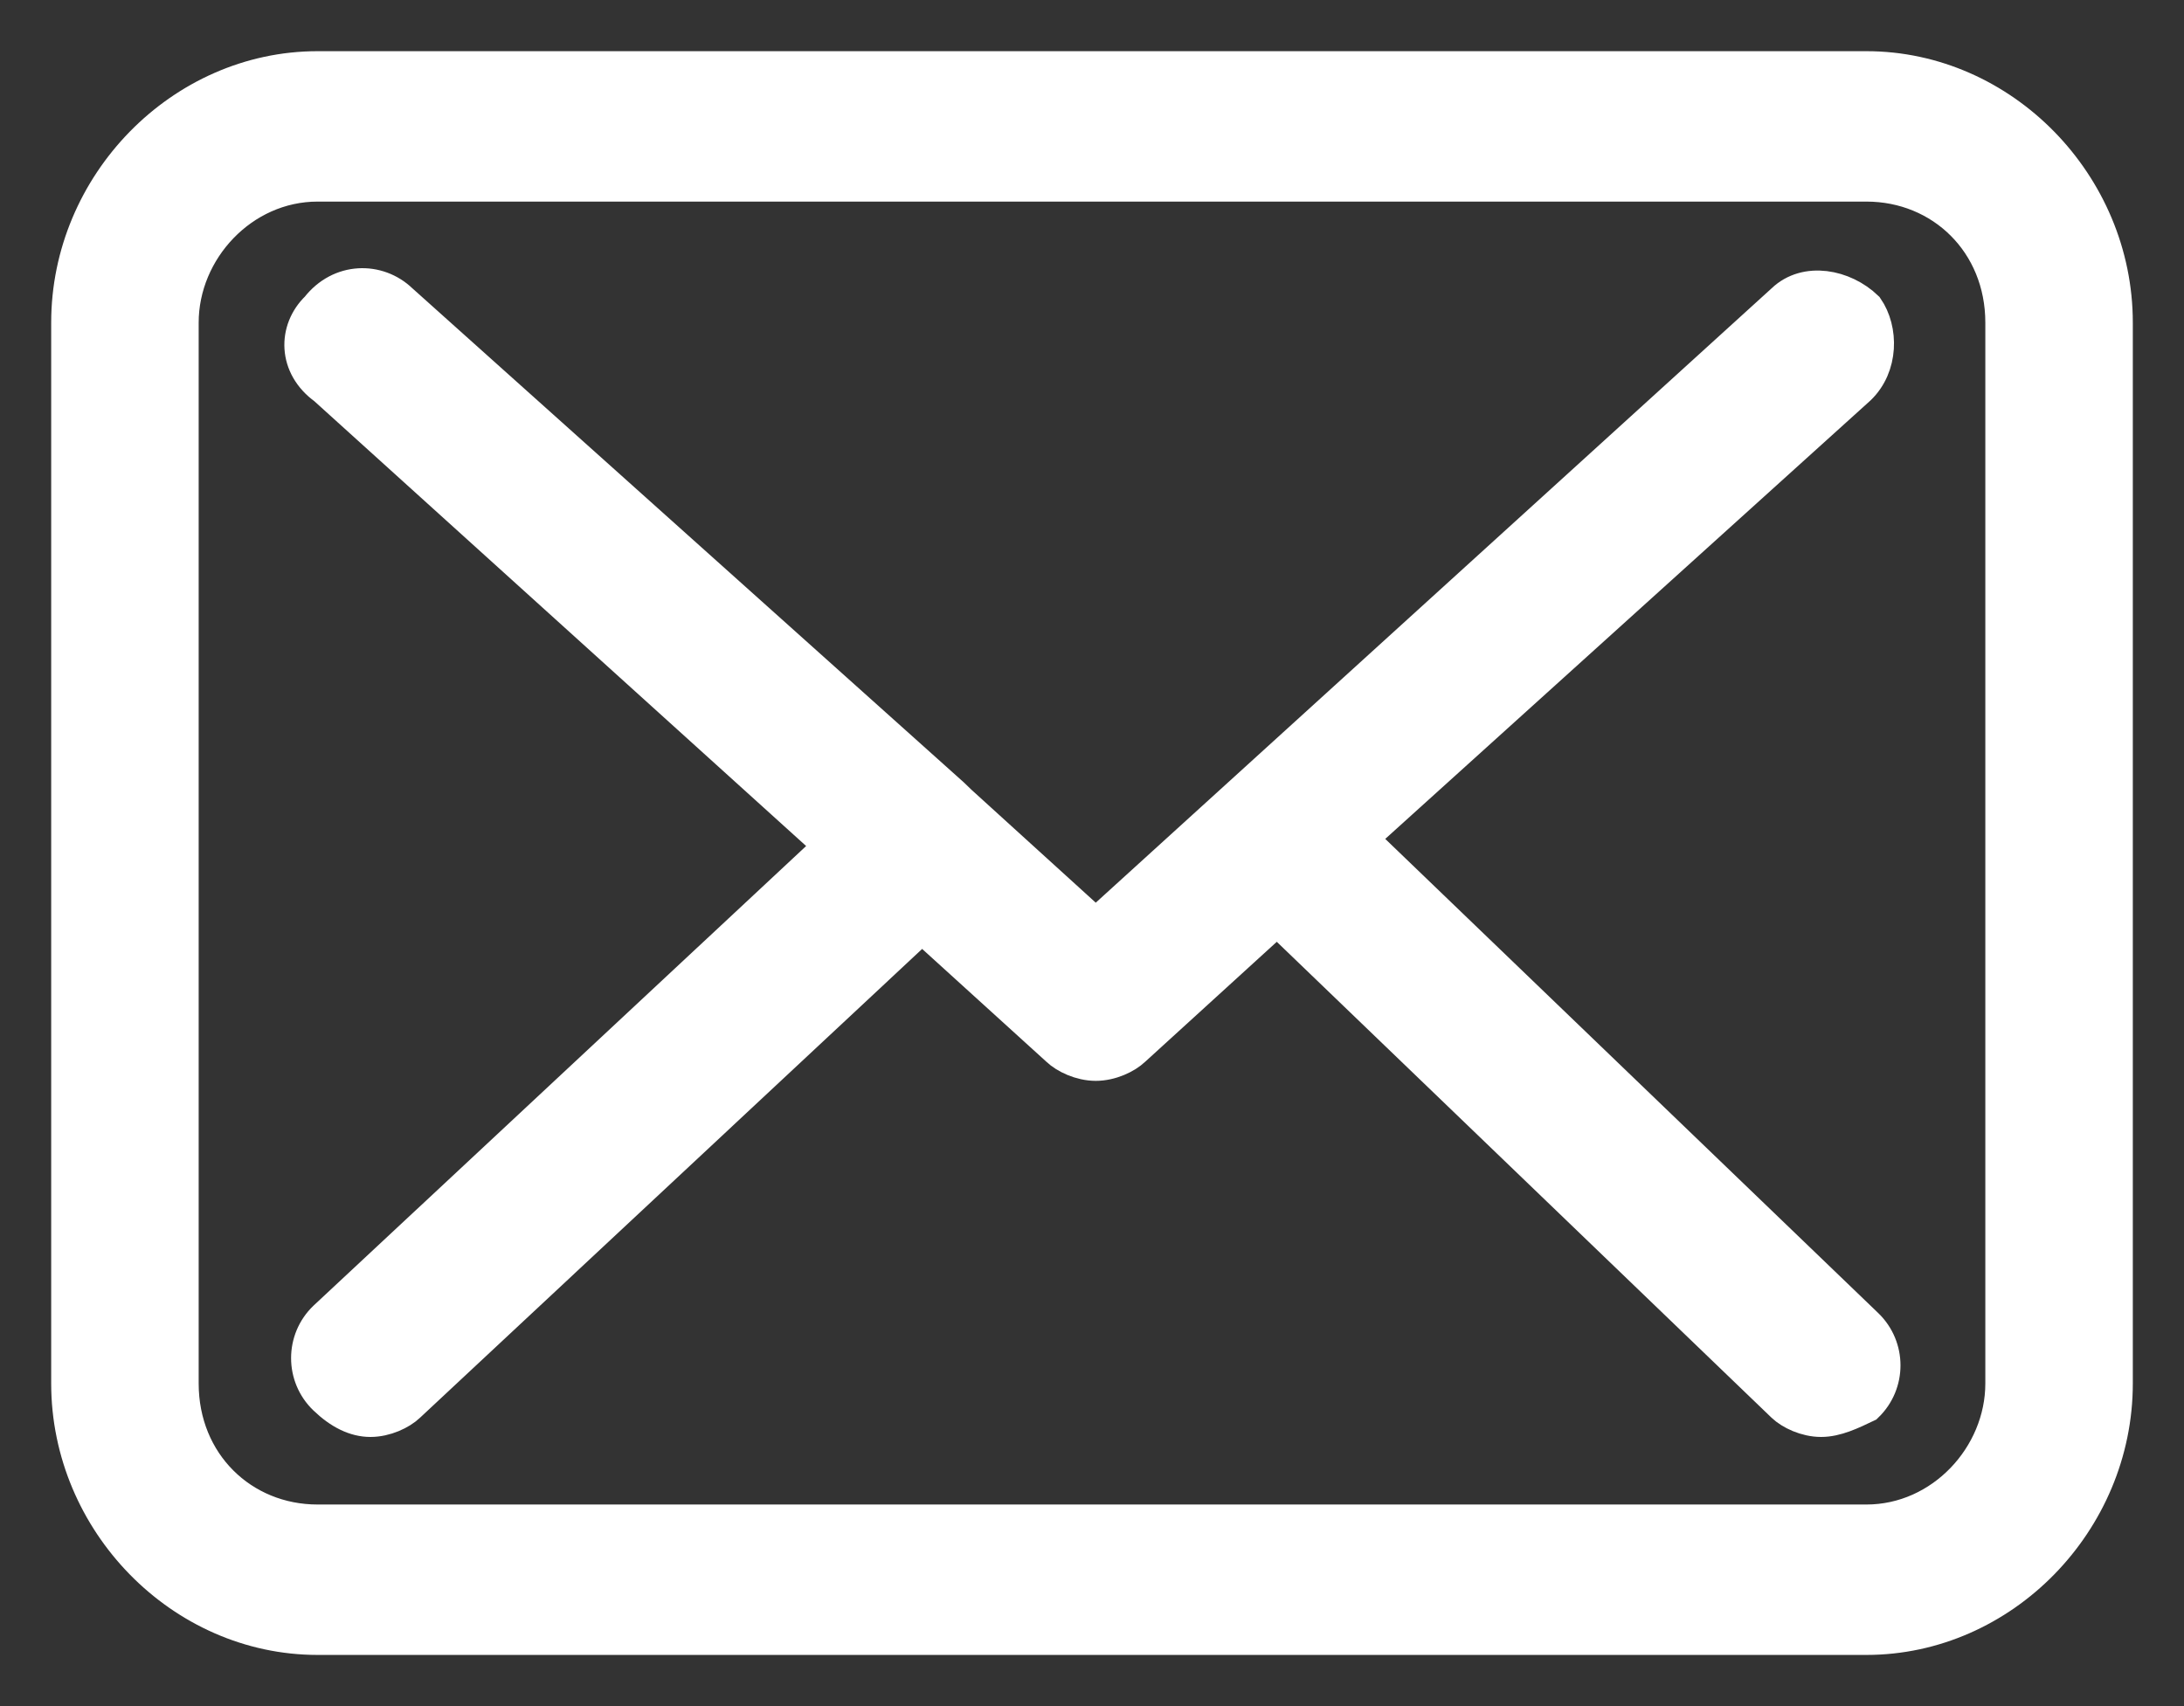 <?xml version="1.0" encoding="UTF-8"?>
<svg width="32px" height="25px" viewBox="0 0 32 25" version="1.1" xmlns="http://www.w3.org/2000/svg" xmlns:xlink="http://www.w3.org/1999/xlink">
    <rect x="0" y="0" width="32" height="25" fill="#333333" stroke="none"/>
    <title>icon-mail</title>
    <g id="Page-1" stroke="none" stroke-width="1" fill="none" fill-rule="evenodd">
        <g id="Design_Autoplaza_Brunssum" transform="translate(-14, -508)" fill="#FFFFFF" fill-rule="nonzero" stroke="#FFFFFF" stroke-width="0.5">
            <g id="Contact_side_buttons" transform="translate(0, 350)">
                <g id="icon-mail" transform="translate(0, 140)">
                    <g transform="translate(15, 19)" id="Shape">
                        <path d="M26.347,0 L3.653,0 C1.661,0 0,1.704 0,3.727 L0,19.273 C0,21.296 1.661,23 3.653,23 L26.347,23 C28.339,23 30,21.296 30,19.273 L30,3.727 C30,1.704 28.339,0 26.347,0 L26.347,0 Z M28.339,19.273 C28.339,20.338 27.454,21.296 26.347,21.296 L3.653,21.296 C2.546,21.296 1.661,20.444 1.661,19.273 L1.661,3.727 C1.661,2.662 2.546,1.704 3.653,1.704 L26.347,1.704 C27.454,1.704 28.339,2.556 28.339,3.727 L28.339,19.273 L28.339,19.273 Z"></path>
                        <path d="M18.93,11.287 L26.236,4.685 C26.568,4.366 26.568,3.833 26.347,3.514 C26.015,3.194 25.461,3.088 25.129,3.407 L15.055,12.565 L13.063,10.755 C13.063,10.755 13.063,10.755 13.063,10.755 C13.063,10.755 12.952,10.648 12.952,10.648 L4.871,3.407 C4.539,3.088 3.985,3.088 3.653,3.514 C3.321,3.833 3.321,4.366 3.764,4.685 L11.181,11.394 L3.764,18.315 C3.432,18.634 3.432,19.167 3.764,19.486 C3.985,19.699 4.207,19.806 4.428,19.806 C4.649,19.806 4.871,19.699 4.982,19.593 L12.509,12.565 L14.502,14.375 C14.613,14.481 14.834,14.588 15.055,14.588 C15.277,14.588 15.498,14.481 15.609,14.375 L17.712,12.458 L25.129,19.593 C25.24,19.699 25.461,19.806 25.683,19.806 C25.904,19.806 26.125,19.699 26.347,19.593 C26.679,19.273 26.679,18.741 26.347,18.421 L18.93,11.287 Z"></path>
                    </g>
                </g>
            </g>
        </g>
    </g>
</svg>